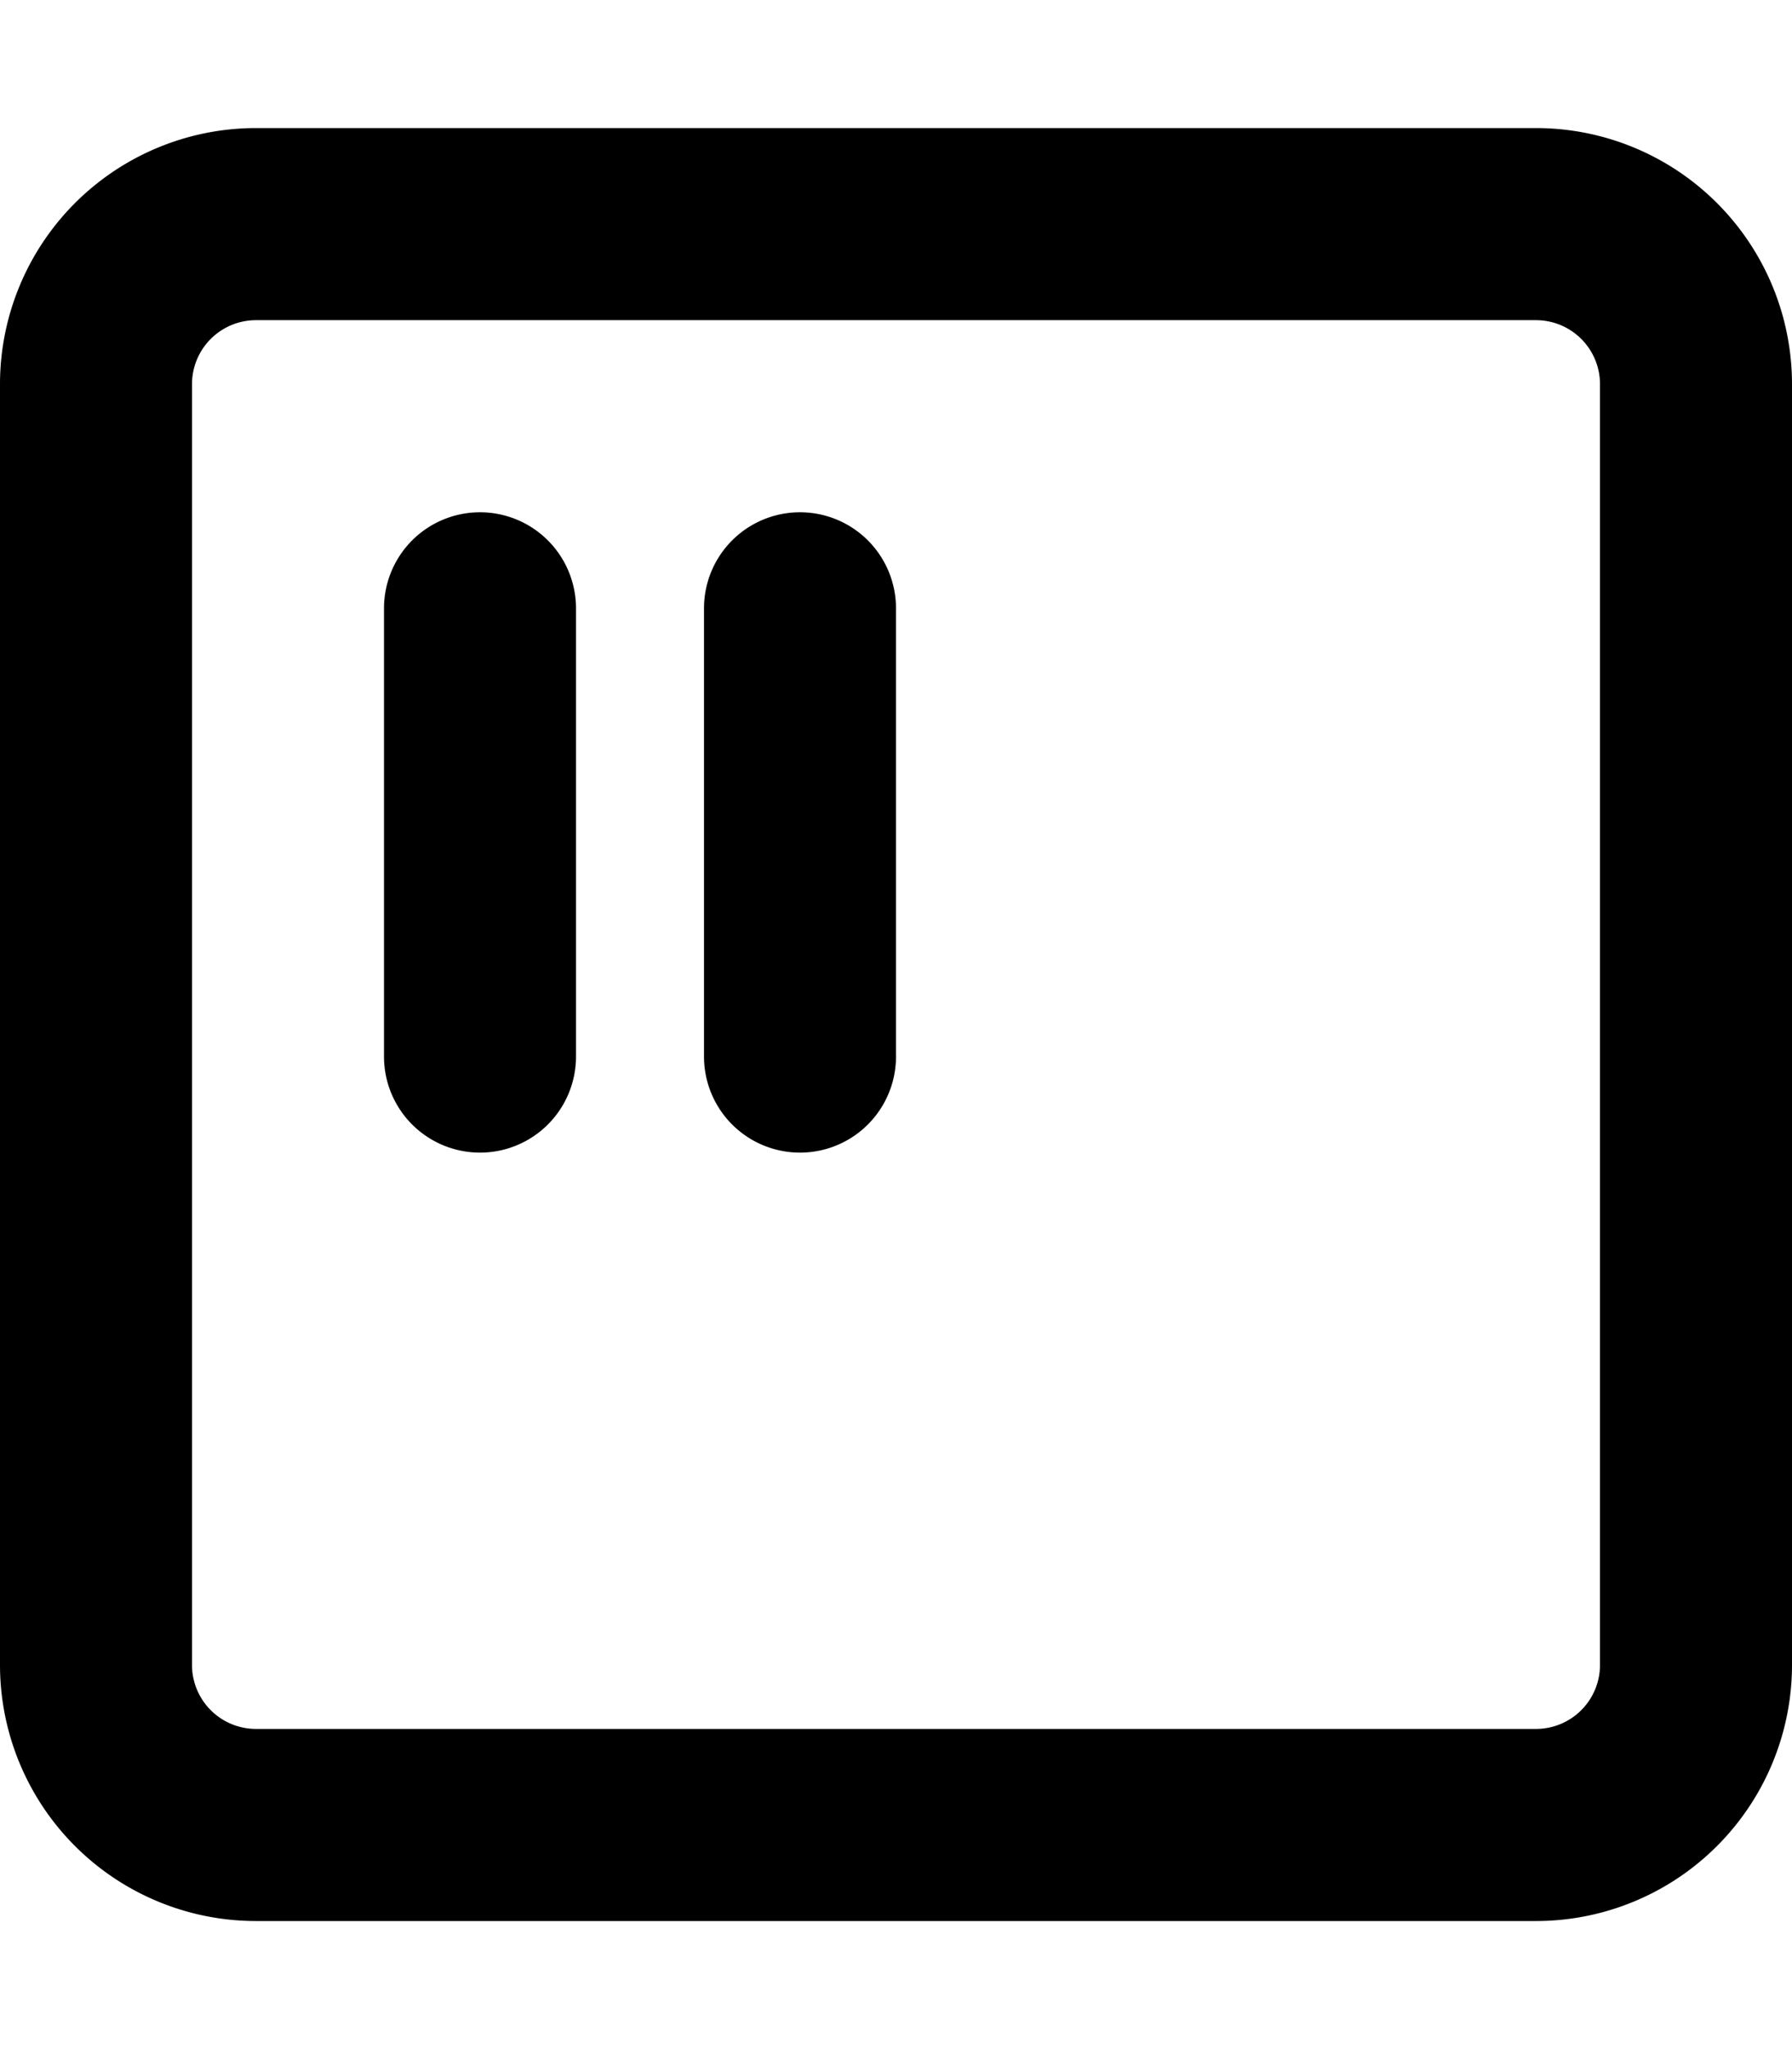 <svg xmlns="http://www.w3.org/2000/svg" viewBox="0 0 448 512"><!-- Font Awesome Pro 5.15.2 by @fontawesome - https://fontawesome.com License - https://fontawesome.com/license (Commercial License) --><path d="M200,128a24,24,0,0,0-24,24V264a24,24,0,0,0,48,0V152A24,24,0,0,0,200,128Zm-80,0a24,24,0,0,0-24,24V264a24,24,0,0,0,48,0V152A24,24,0,0,0,120,128ZM384,32H64A64,64,0,0,0,0,96V416a64,64,0,0,0,64,64H384a64,64,0,0,0,64-64V96A64,64,0,0,0,384,32Zm16,384a16,16,0,0,1-16,16H64a16,16,0,0,1-16-16V96A16,16,0,0,1,64,80H384a16,16,0,0,1,16,16Z"/></svg>